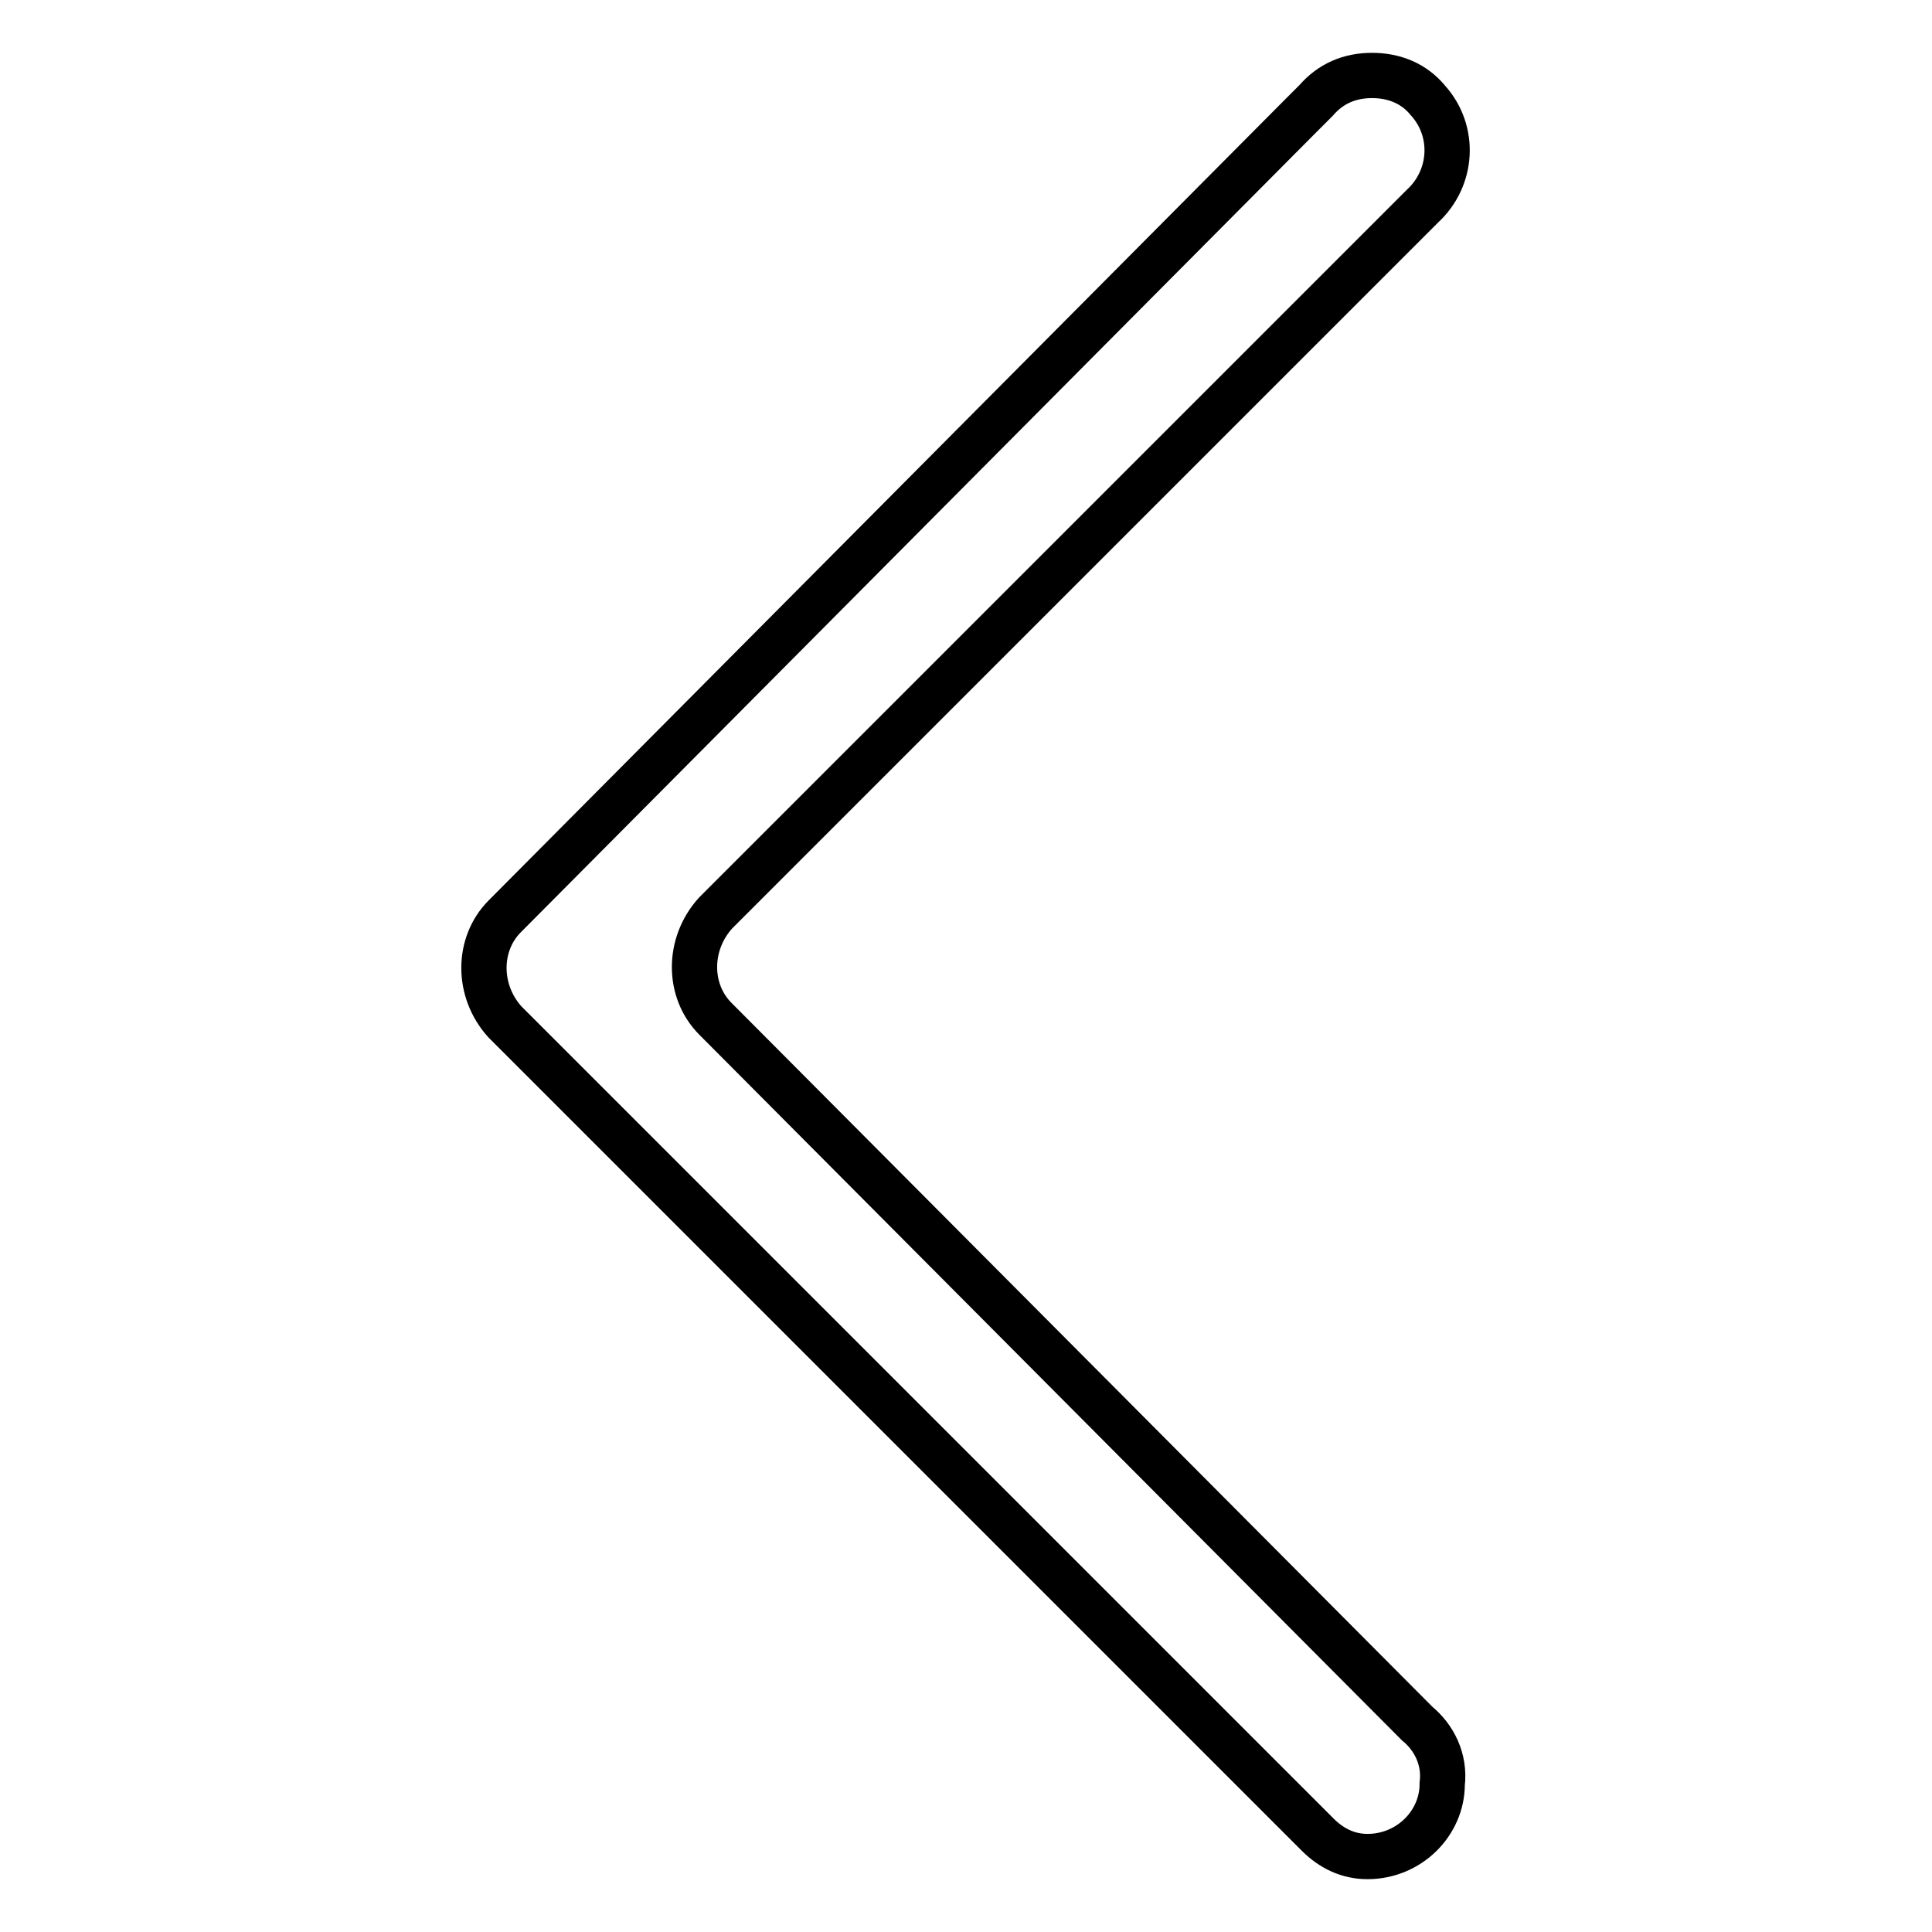<?xml version="1.0" encoding="utf-8"?>
<!-- Svg Vector Icons : http://www.onlinewebfonts.com/icon -->
<!DOCTYPE svg PUBLIC "-//W3C//DTD SVG 1.1//EN" "http://www.w3.org/Graphics/SVG/1.1/DTD/svg11.dtd">
<svg version="1.1" xmlns="http://www.w3.org/2000/svg" xmlns:xlink="http://www.w3.org/1999/xlink" x="0px" y="0px" viewBox="0 0 256 256" enable-background="new 0 0 256 256" xml:space="preserve">
<g> <path stroke-width="6" fill-opacity="0" stroke="#000000"  d="M187.8,228.4l-93-93.4c-3.7-3.7-3.7-9.9,0-14l93.7-93.7c4-3.7,4.4-9.9,0.7-14c-1.8-2.2-4.4-3.3-7.4-3.3 s-5.5,1.1-7.4,3.3l-2.2,2.2L66.9,121.4c-3.7,3.7-3.7,9.9,0,14l107.7,107.7c1.8,1.8,4,2.9,6.6,2.9c5.5,0,9.9-4.4,9.9-9.6 C191.5,233.1,190,230.2,187.8,228.4L187.8,228.4z"/></g>
</svg>